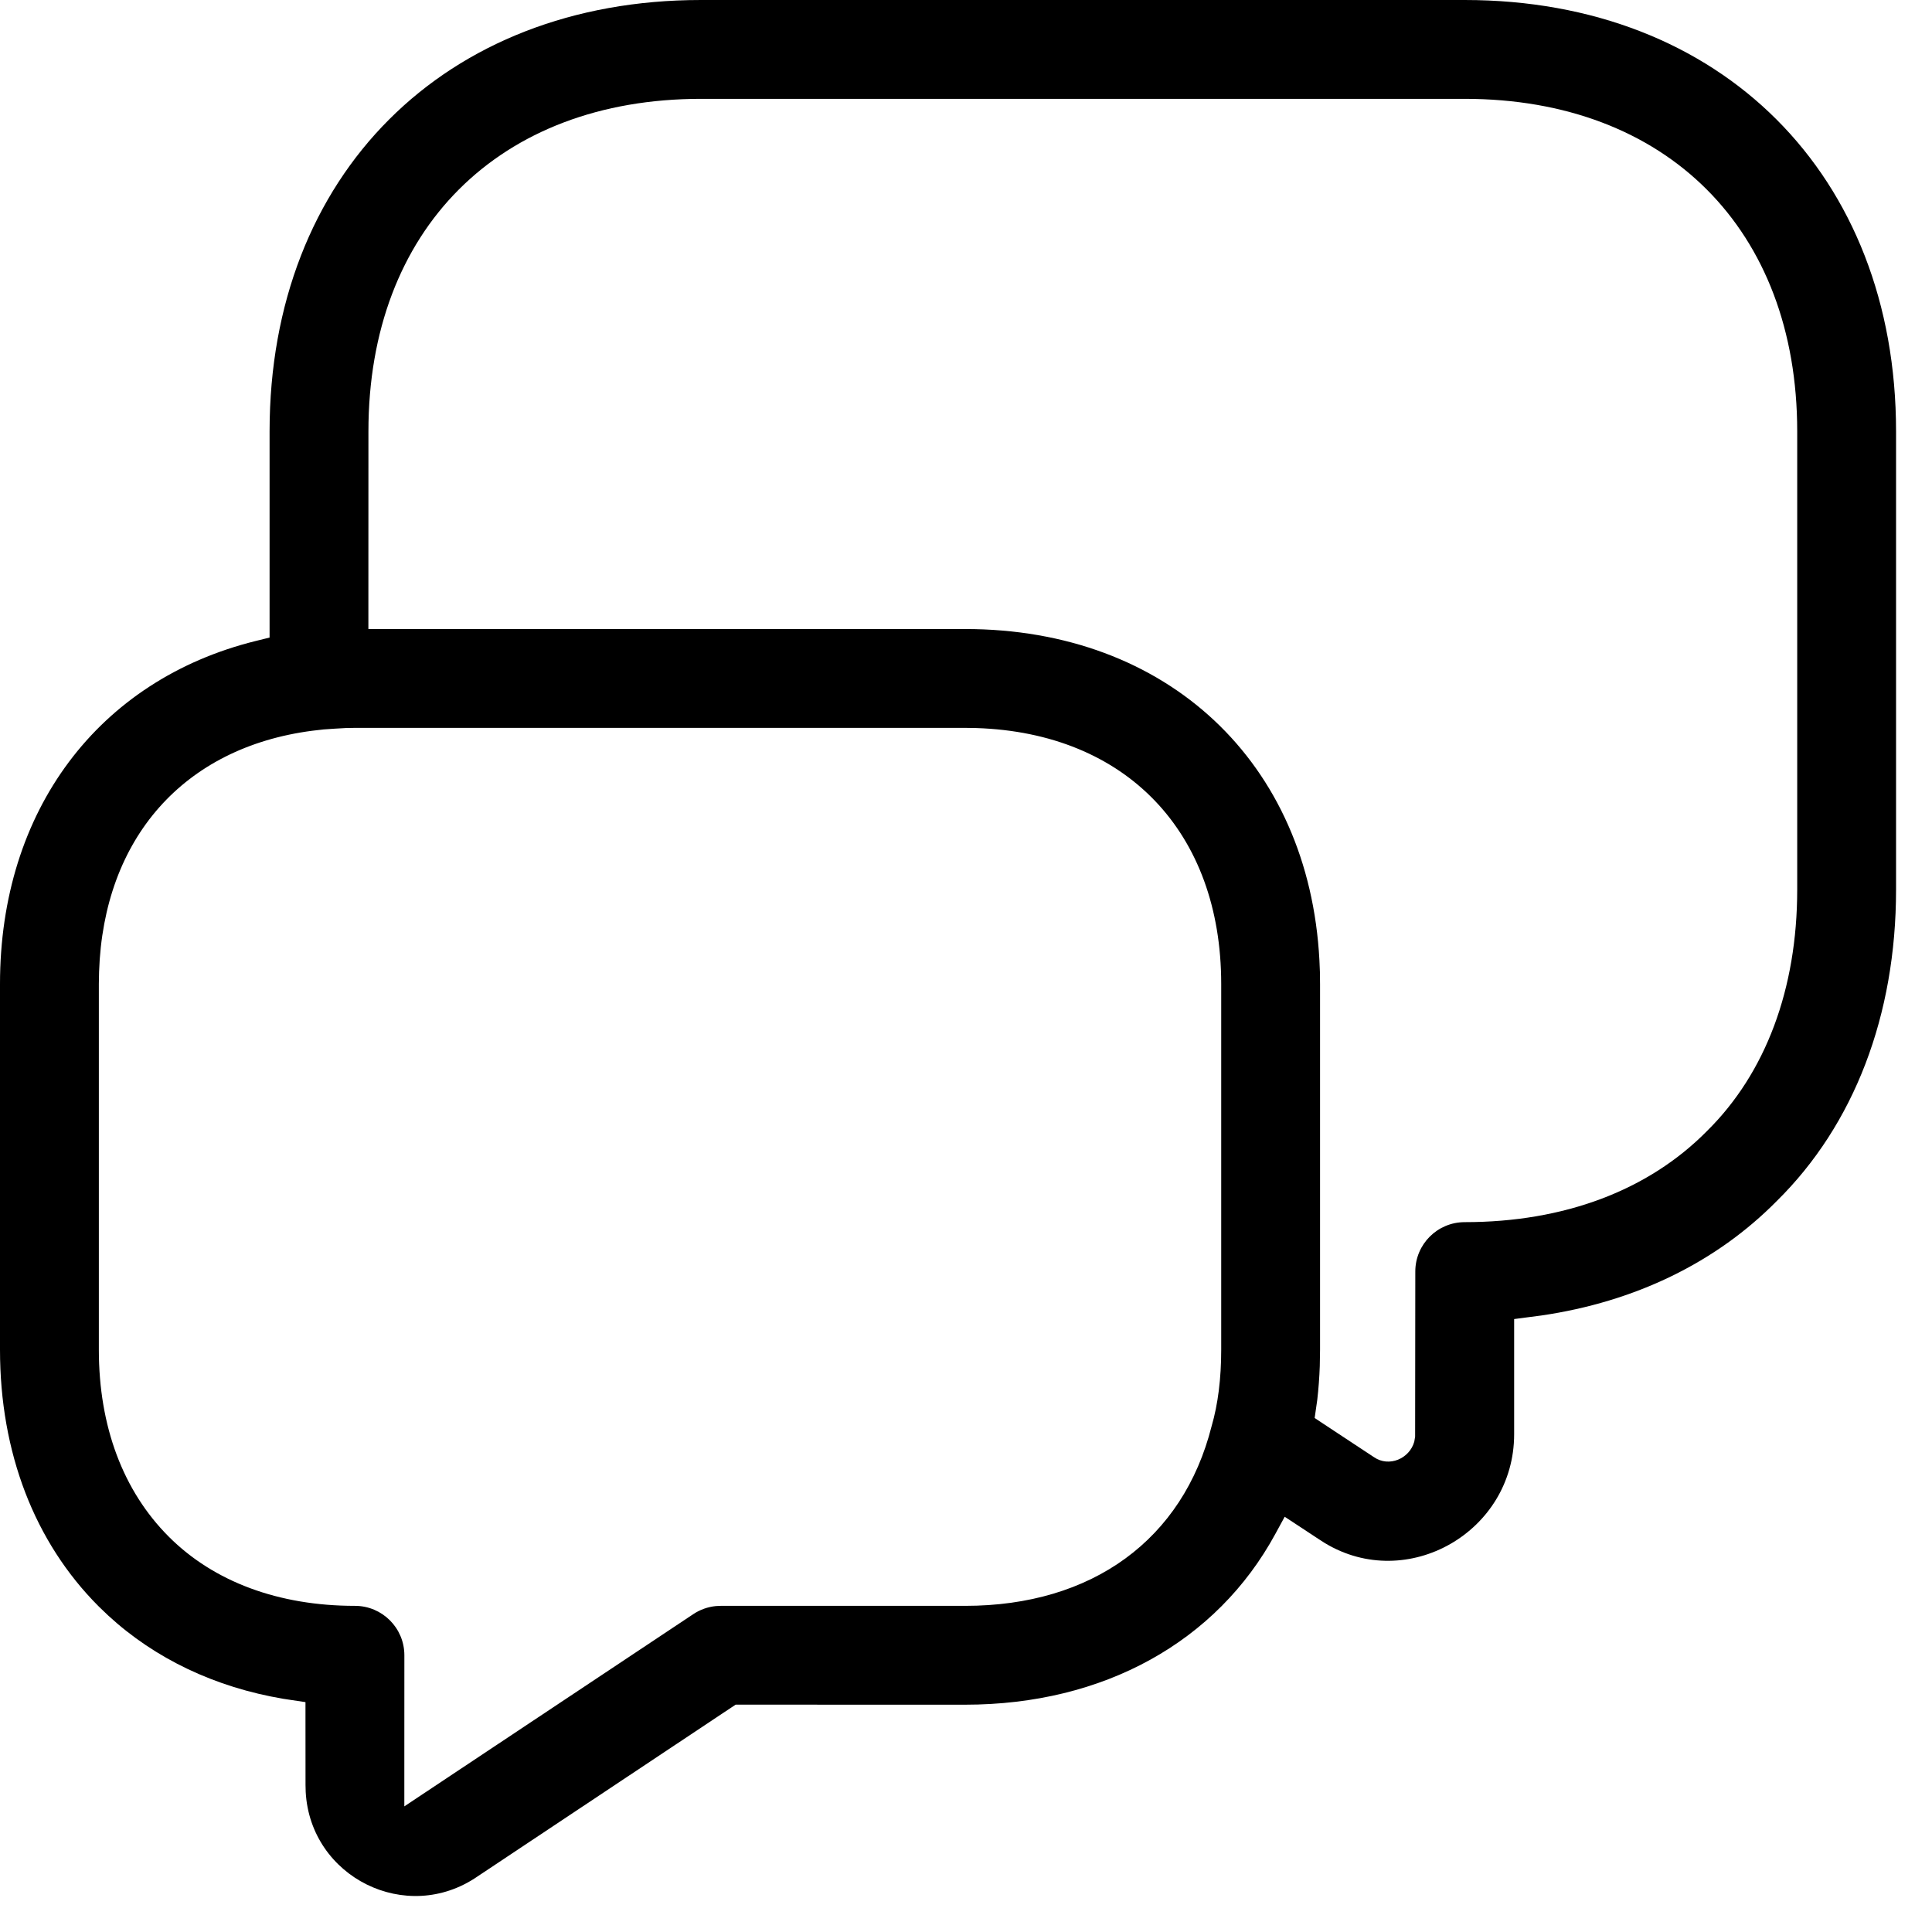 <svg width="43" height="43" viewBox="0 0 43 43" fill="none" xmlns="http://www.w3.org/2000/svg">
<path fill-rule="evenodd" clip-rule="evenodd" d="M32.6 0H15.6C9.892 0 6 3.893 6 9.6L6 14.19L5.696 14.265C2.188 15.132 0 18.041 0 21.9V30.041C0 32.333 0.77 34.326 2.196 35.753L2.408 35.956C3.454 36.919 4.79 37.554 6.307 37.81L6.459 37.833L6.799 37.884L6.799 38.228L6.8 39.73L6.804 39.884C6.908 41.78 9.048 42.852 10.629 41.763L16.272 38.007L16.373 37.94L21.48 37.941C24.565 37.941 27.079 36.542 28.385 34.14L28.593 33.758L28.957 33.997L29.35 34.256L29.486 34.343C31.317 35.452 33.7 34.098 33.7 31.921V29.358L34.049 29.312L34.304 29.279C36.394 28.974 38.195 28.099 39.547 26.729C41.266 25.034 42.2 22.6 42.2 19.8V9.6C42.2 3.893 38.307 0 32.6 0ZM21.728 16.204L21.486 16.2L7.9 16.2C7.759 16.2 7.636 16.205 7.447 16.218L7.202 16.235L6.95 16.264C4.09 16.636 2.305 18.655 2.205 21.631L2.2 21.894L2.2 30.041C2.2 31.746 2.739 33.184 3.758 34.203C4.76 35.205 6.2 35.741 7.9 35.741C8.507 35.741 9 36.233 9 36.841L8.999 39.457L8.999 40.204L9.621 39.79L15.431 35.925C15.581 35.825 15.753 35.764 15.932 35.746L16.06 35.74L21.48 35.741C24.308 35.741 26.33 34.267 26.967 31.74C27.108 31.256 27.18 30.683 27.18 30.041V21.9C27.18 18.52 25.067 16.311 21.728 16.204ZM40 9.6C40 5.108 37.093 2.2 32.6 2.2H15.6C11.107 2.2 8.2 5.108 8.2 9.6L8.199 13.6L8.199 14L8.599 14L21.48 14C25.984 14 29.134 16.968 29.366 21.373L29.377 21.634L29.38 21.905L29.38 30.041L29.374 30.406C29.365 30.659 29.346 30.912 29.318 31.156L29.296 31.309L29.26 31.56L29.471 31.7L30.582 32.433C30.915 32.66 31.369 32.468 31.477 32.088L31.496 31.975L31.5 28.3C31.5 27.693 31.992 27.201 32.6 27.201C34.813 27.201 36.686 26.496 37.991 25.174C39.298 23.885 40 22.01 40 19.8V9.6Z" fill="black"/>
</svg>
